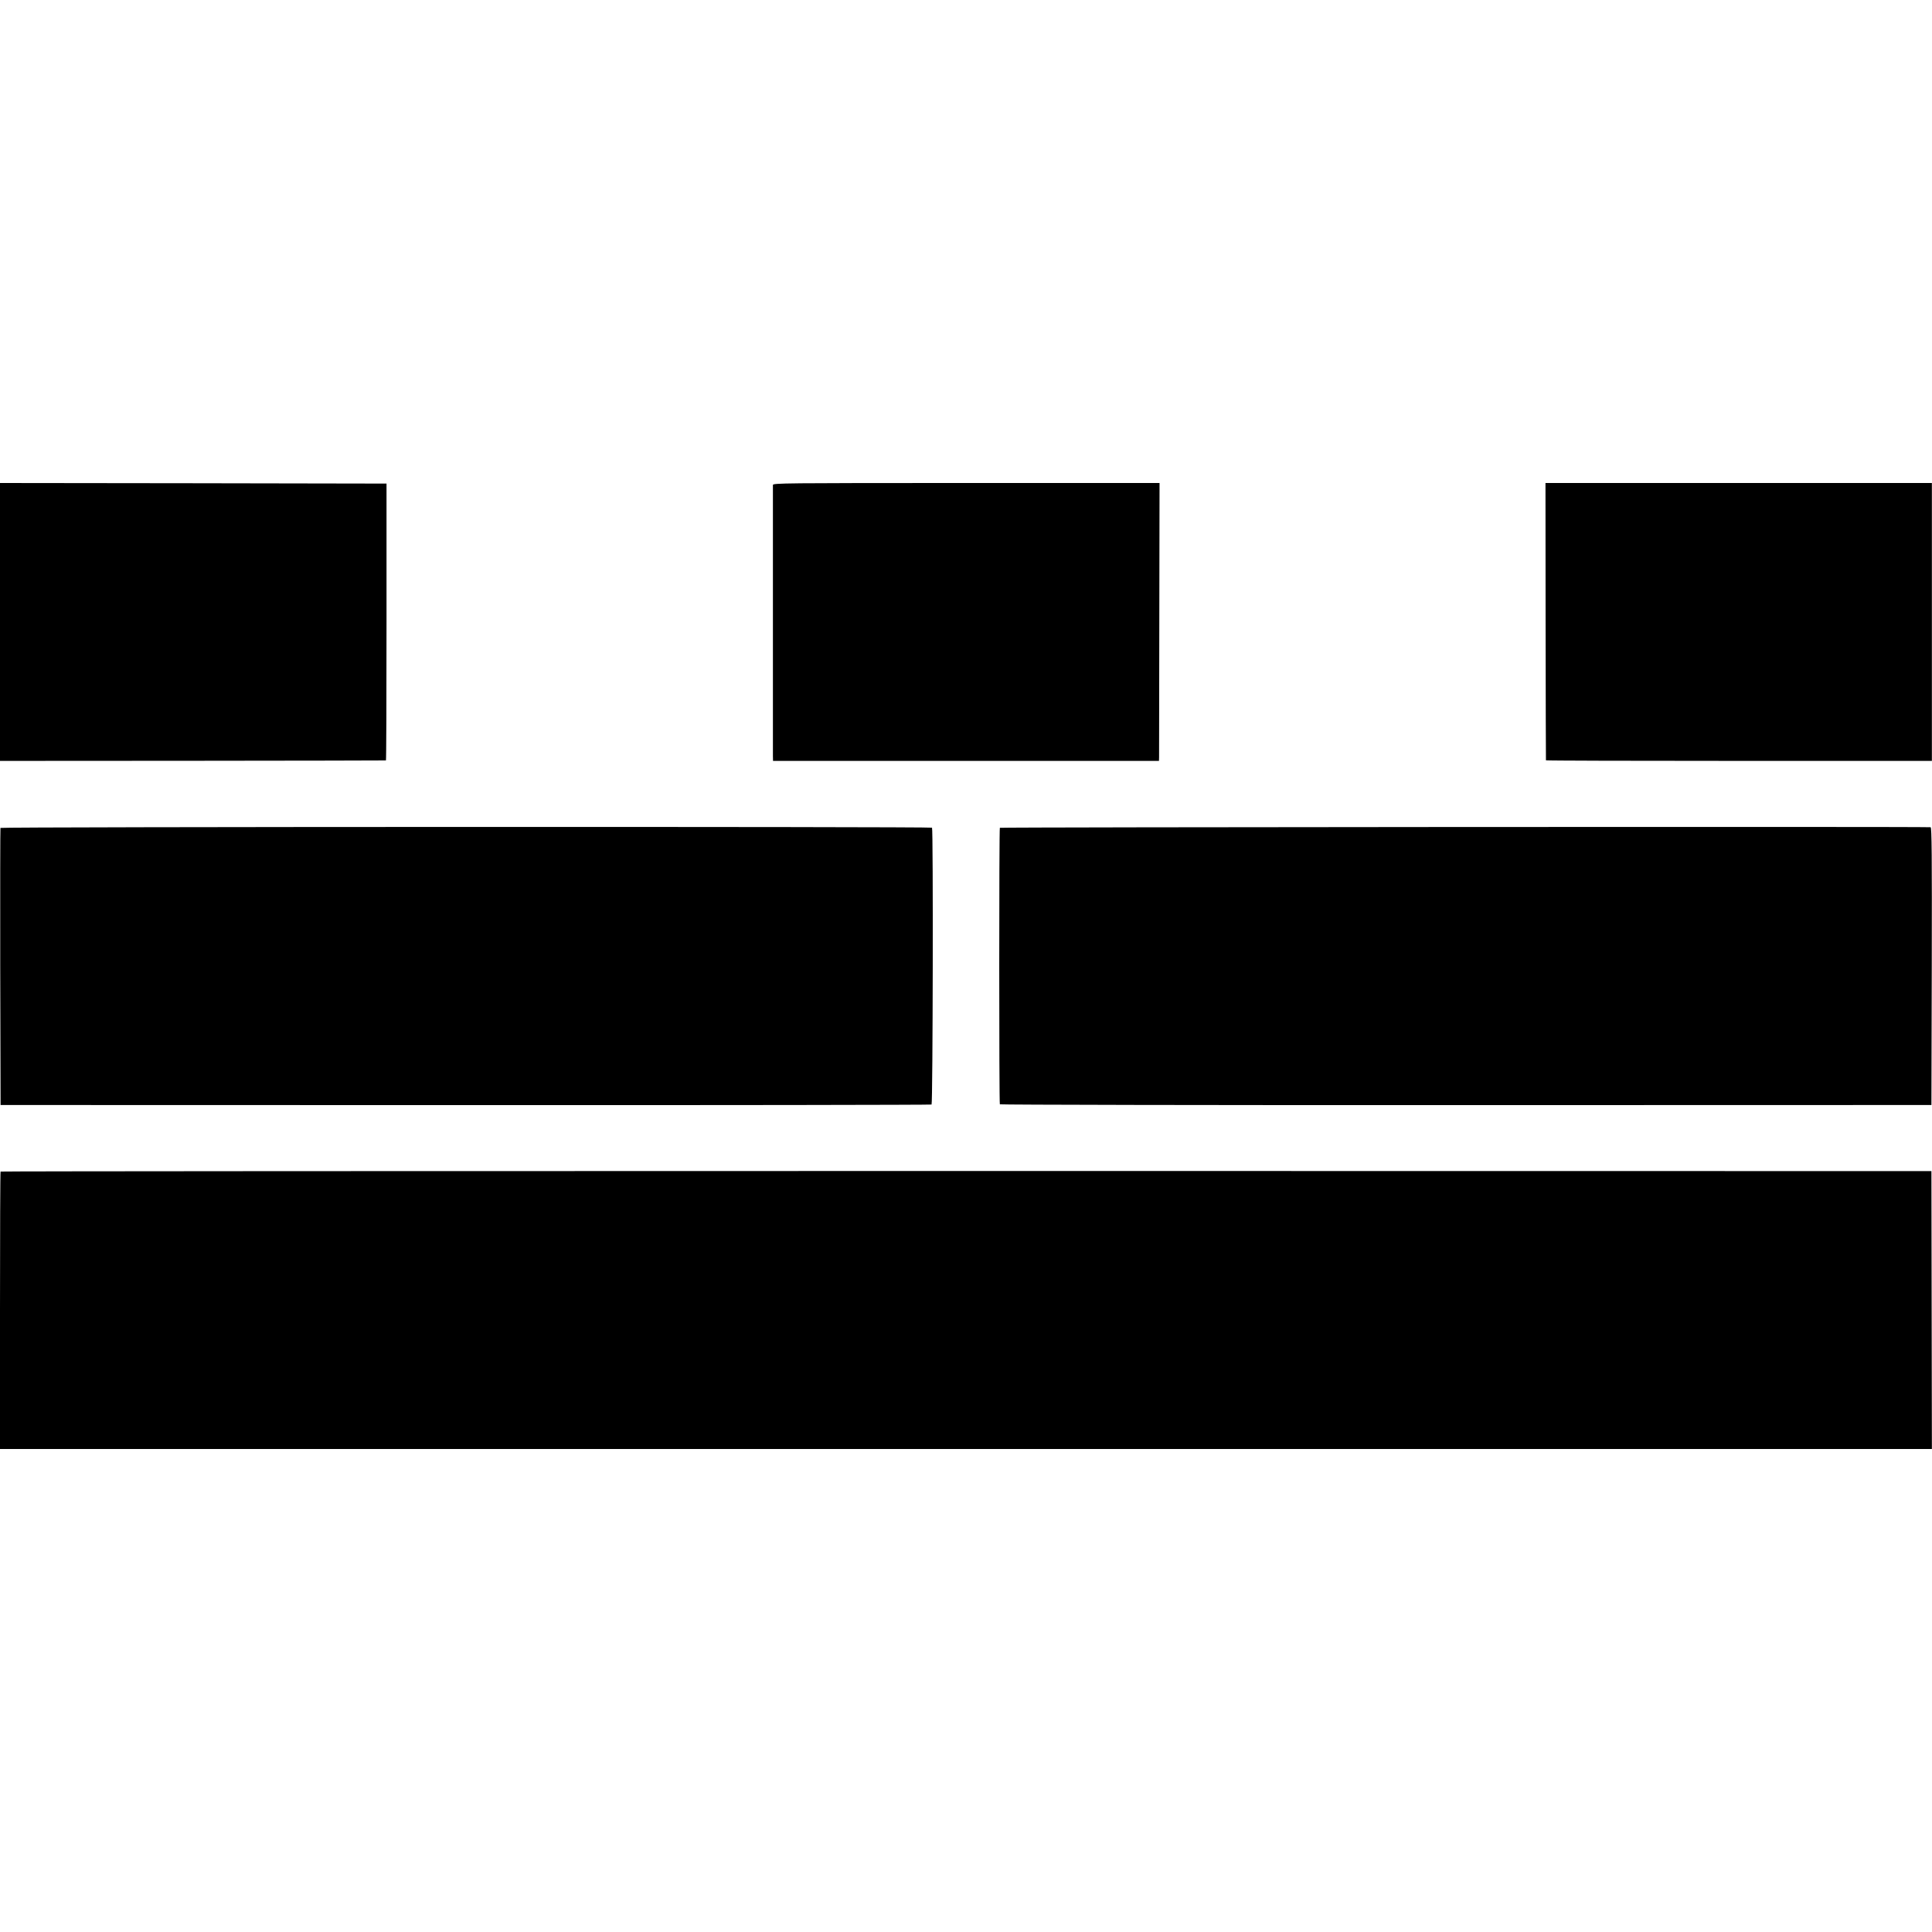<?xml version="1.0" standalone="no"?>
<!DOCTYPE svg PUBLIC "-//W3C//DTD SVG 20010904//EN"
 "http://www.w3.org/TR/2001/REC-SVG-20010904/DTD/svg10.dtd">
<svg version="1.0" xmlns="http://www.w3.org/2000/svg"
 width="1672pt" height="1672pt" viewBox="0 0 1672 1672"
 preserveAspectRatio="xMidYMid meet">
<g transform="translate(0,1672) scale(0.1,-0.1)"
fill="#000000" stroke="none">
<path d="M0 11337 l0 -1202 1668 1 c917 1 1669 2 1672 3 3 0 5 540 5 1199 l0
1197 -1673 3 -1672 2 0 -1203z"/>
<path d="M6689 12523 c0 -23 0 -2296 0 -2348 l1 -40 1670 0 1670 0 1 30 c0 16
1 558 2 1203 l2 1172 -1672 0 c-1586 0 -1673 -1 -1674 -17z"/>
<path d="M13376 11343 c1 -659 2 -1200 3 -1203 0 -3 752 -5 1670 -5 l1670 0 0
1202 0 1203 -1672 0 -1672 0 1 -1197z"/>
<path d="M4 9555 c-2 -5 -3 -547 -2 -1204 l3 -1194 4023 -1 c2213 -1 4029 2
4034 5 11 7 15 2385 4 2396 -10 10 -8058 8 -8062 -2z"/>
<path d="M8653 9556 c-7 -11 -7 -2382 0 -2393 3 -4 1818 -8 4034 -7 l4028 1 3
1201 c2 958 0 1202 -10 1203 -131 6 -8051 1 -8055 -5z"/>
<path d="M5 6581 c-3 -2 -5 -544 -5 -1203 l0 -1198 8359 0 8360 0 -2 1203 -2
1202 -8353 1 c-4594 0 -8355 -2 -8357 -5z"/>
</g>
</svg>
